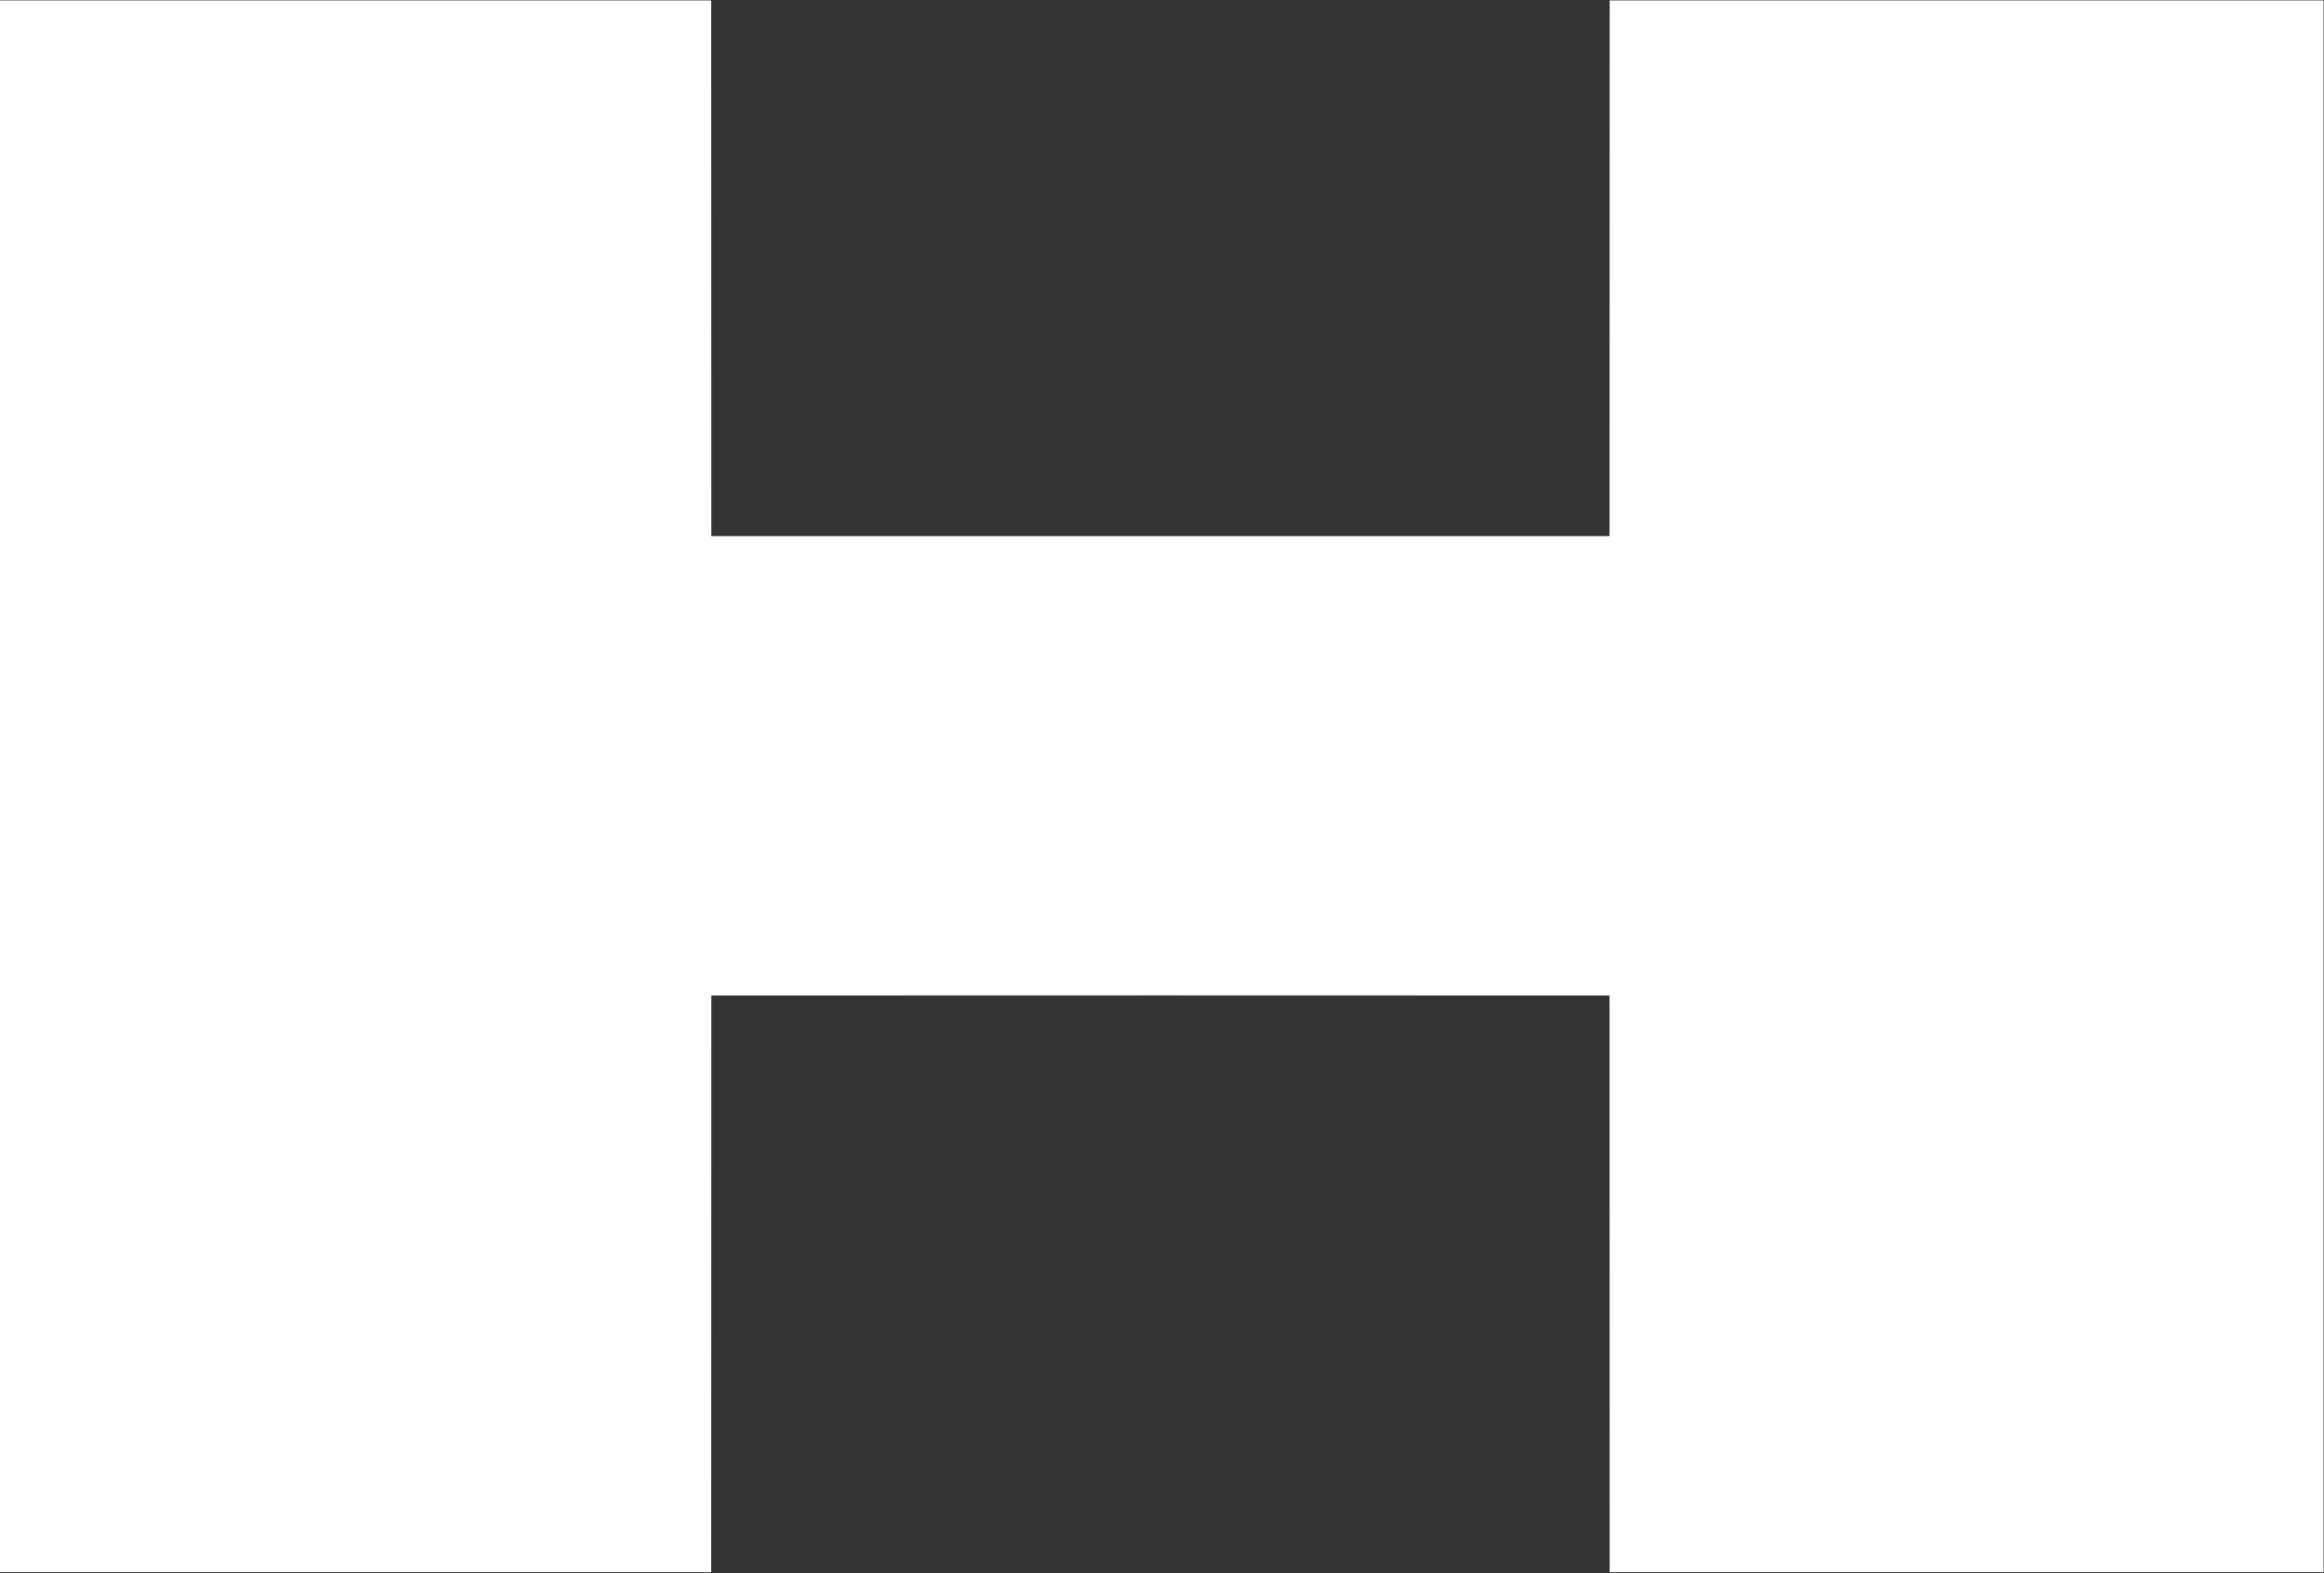 <svg version="1.2" xmlns="http://www.w3.org/2000/svg" viewBox="0 0 1532 1037" width="1532" height="1037">
	<rect x="0" y="0" width="1532" height="1037" fill="#333333" stroke="none"/>
	<title>d2038720-a9e2-4b29-bb1f-4659282ad1a5-svg</title>
	<style>
		.s0 { fill: #ffffff } 
	</style>
	<g id="#000000ff">
		<path id="Layer" class="s0" d="m0 0.3c156.3 0 312.6 0 468.8 0 0.1 117.7 0 235.4 0.1 353.1 197.3 0 394.8 0 592.1 0 0.1-117.7 0-235.4 0.1-353.1 156.8 0 313.7 0 470.6 0 0 345.3 0 690.7 0 1036-156.9 0-313.8 0-470.6 0-0.1-126.7 0-253.4-0.1-380.1-197.3-0.1-394.8-0.1-592.1 0-0.1 126.7 0 253.4-0.1 380.1-156.2 0-312.5 0-468.8 0 0-345.3 0-690.7 0-1036z"/>
	</g>
</svg>